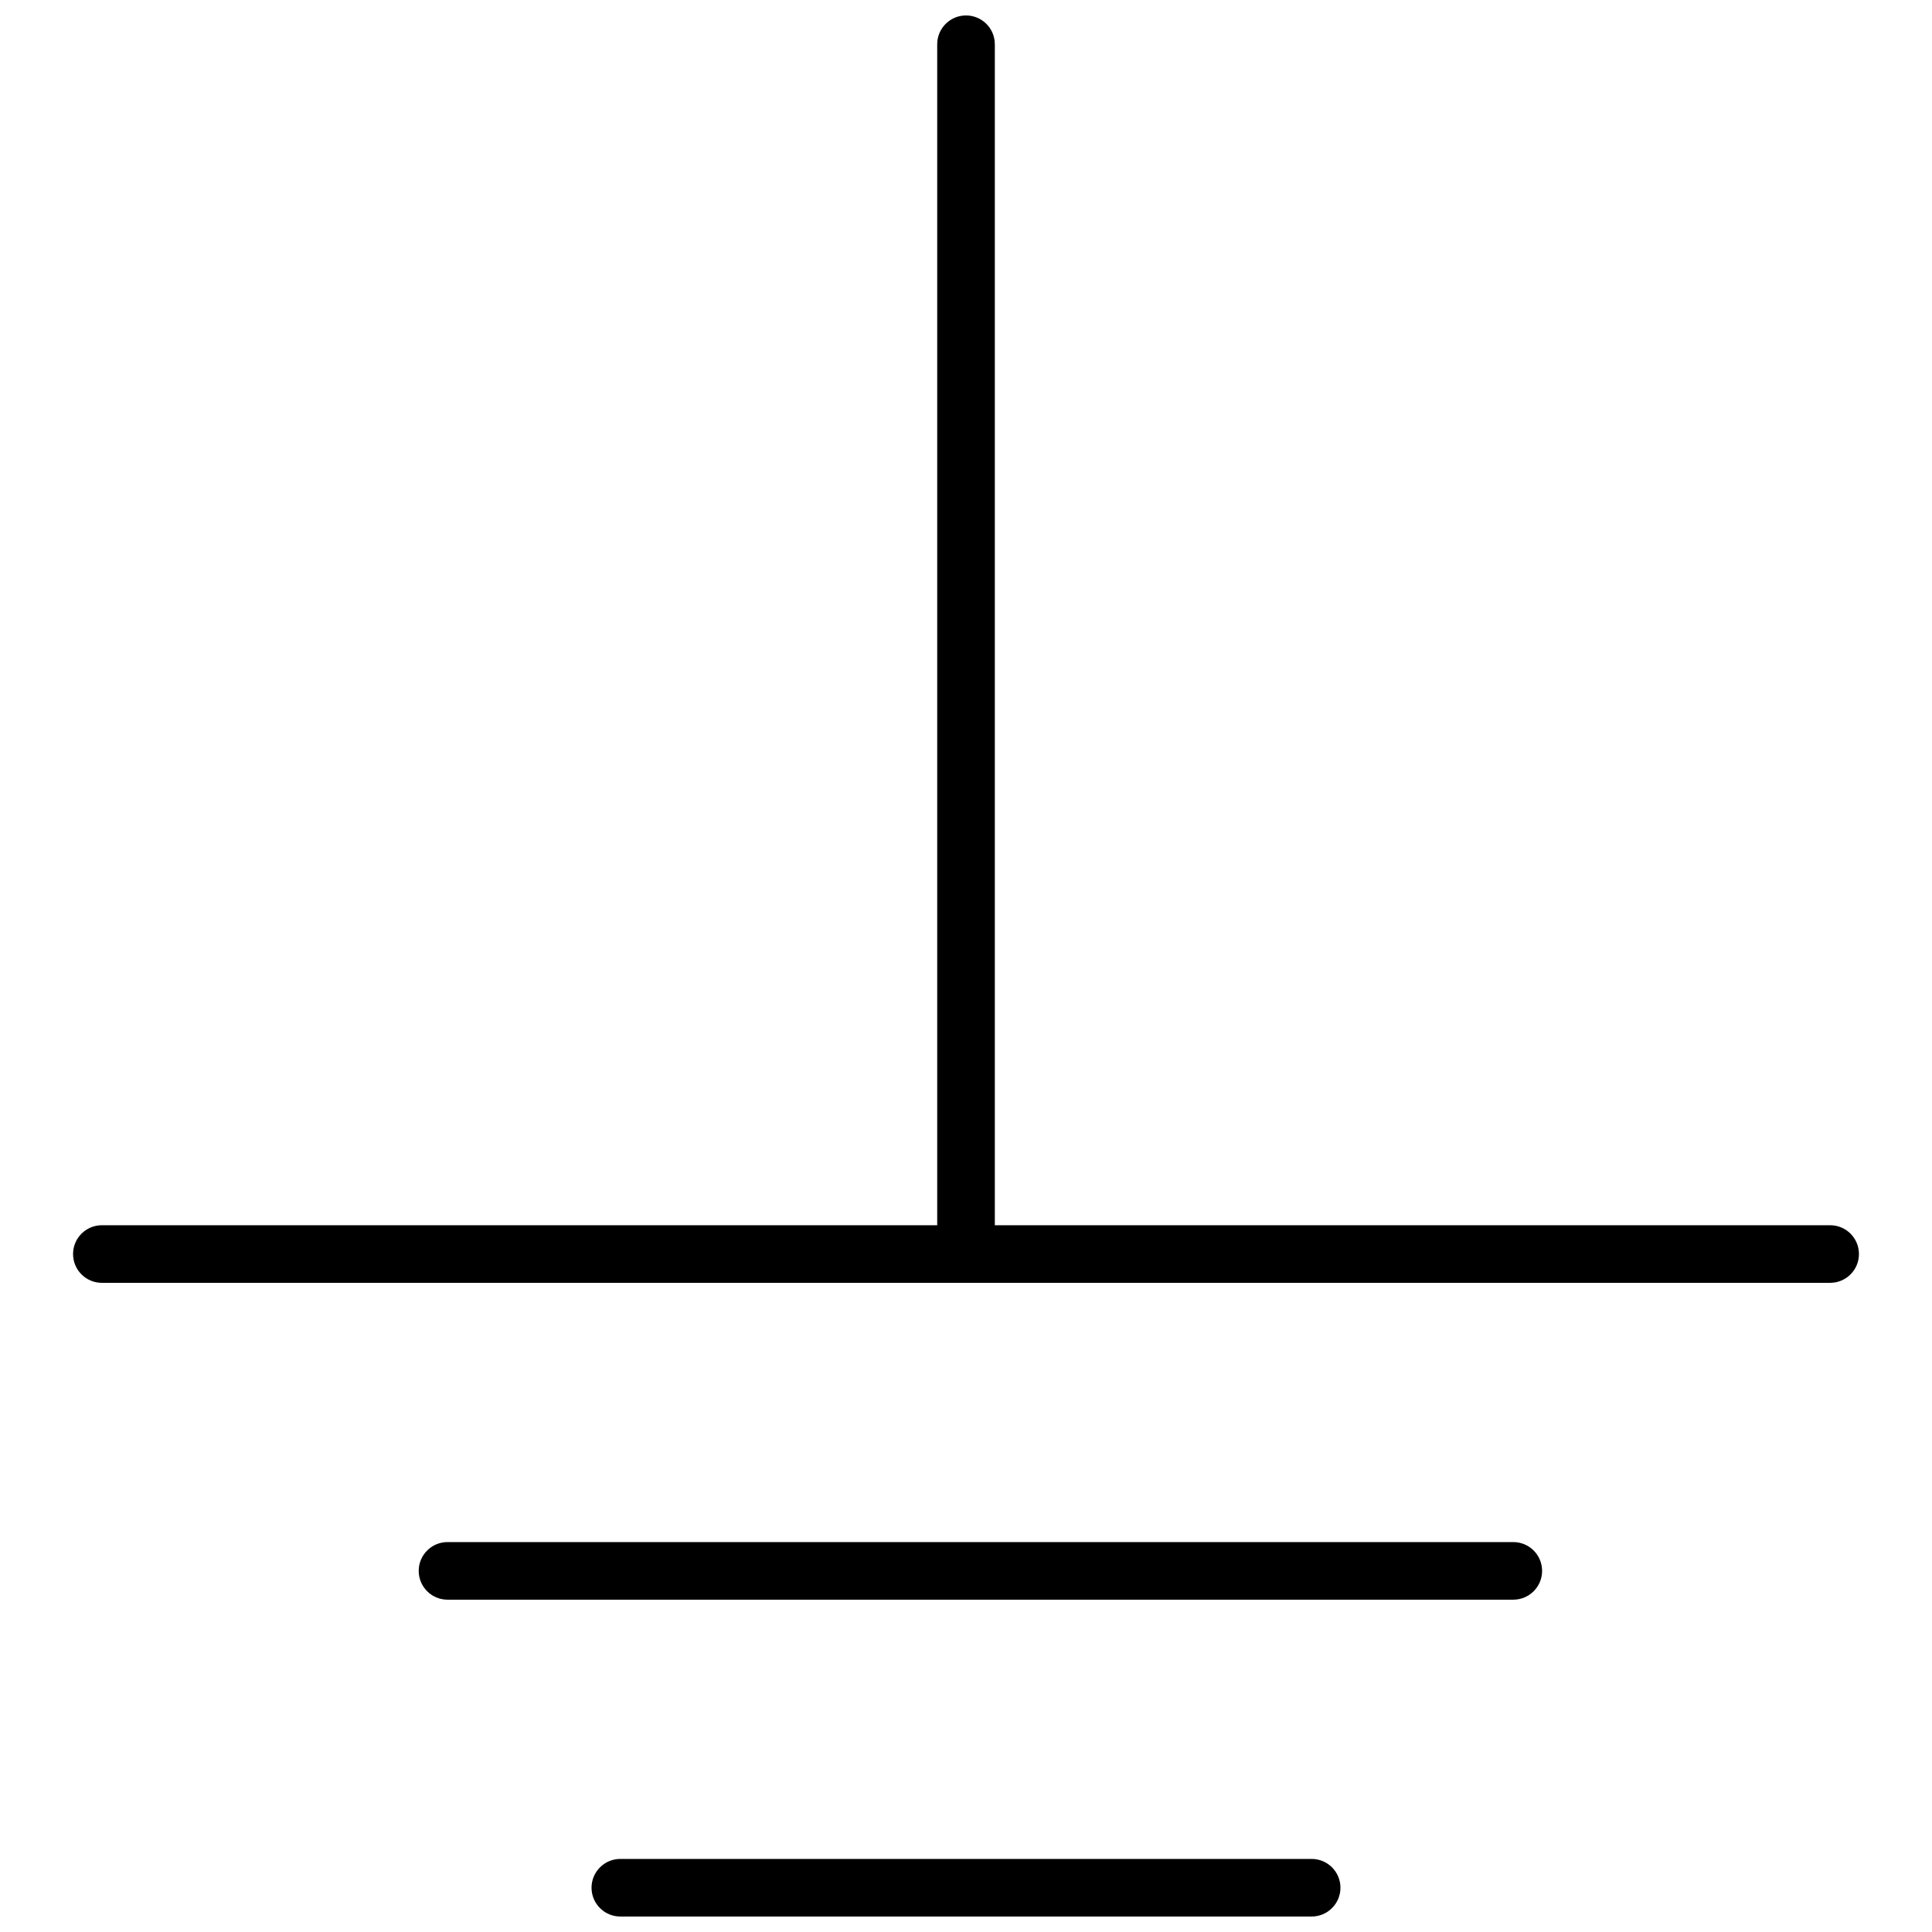 <?xml version="1.0" encoding="UTF-8"?>
<!-- Uploaded to: SVG Repo, www.svgrepo.com, Generator: SVG Repo Mixer Tools -->
<svg width="800px" height="800px" version="1.1" viewBox="144 144 512 512" xmlns="http://www.w3.org/2000/svg">
 <defs>
  <clipPath id="a">
   <path d="m163 148.09h474v503.81h-474z"/>
  </clipPath>
 </defs>
 <g clip-path="url(#a)">
  <path d="m308.4 651.9c-4.219 0-7.637-3.418-7.637-7.633 0-4.215 3.418-7.633 7.637-7.633h183.2c4.215 0 7.633 3.418 7.633 7.633 0 4.215-3.418 7.633-7.633 7.633zm-45.801-83.969c-4.219 0-7.637-3.418-7.637-7.633 0-4.215 3.418-7.633 7.637-7.633h282.44c4.215 0 7.633 3.418 7.633 7.633 0 4.215-3.418 7.633-7.633 7.633zm129.77-99.234v-312.97c0-4.215 3.418-7.633 7.637-7.633 4.215 0 7.633 3.418 7.633 7.633v312.97h221.37c4.215 0 7.633 3.418 7.633 7.633 0 4.219-3.418 7.633-7.633 7.633h-458.01c-4.219 0-7.637-3.414-7.637-7.633 0-4.215 3.418-7.633 7.637-7.633z"/>
 </g>
</svg>
